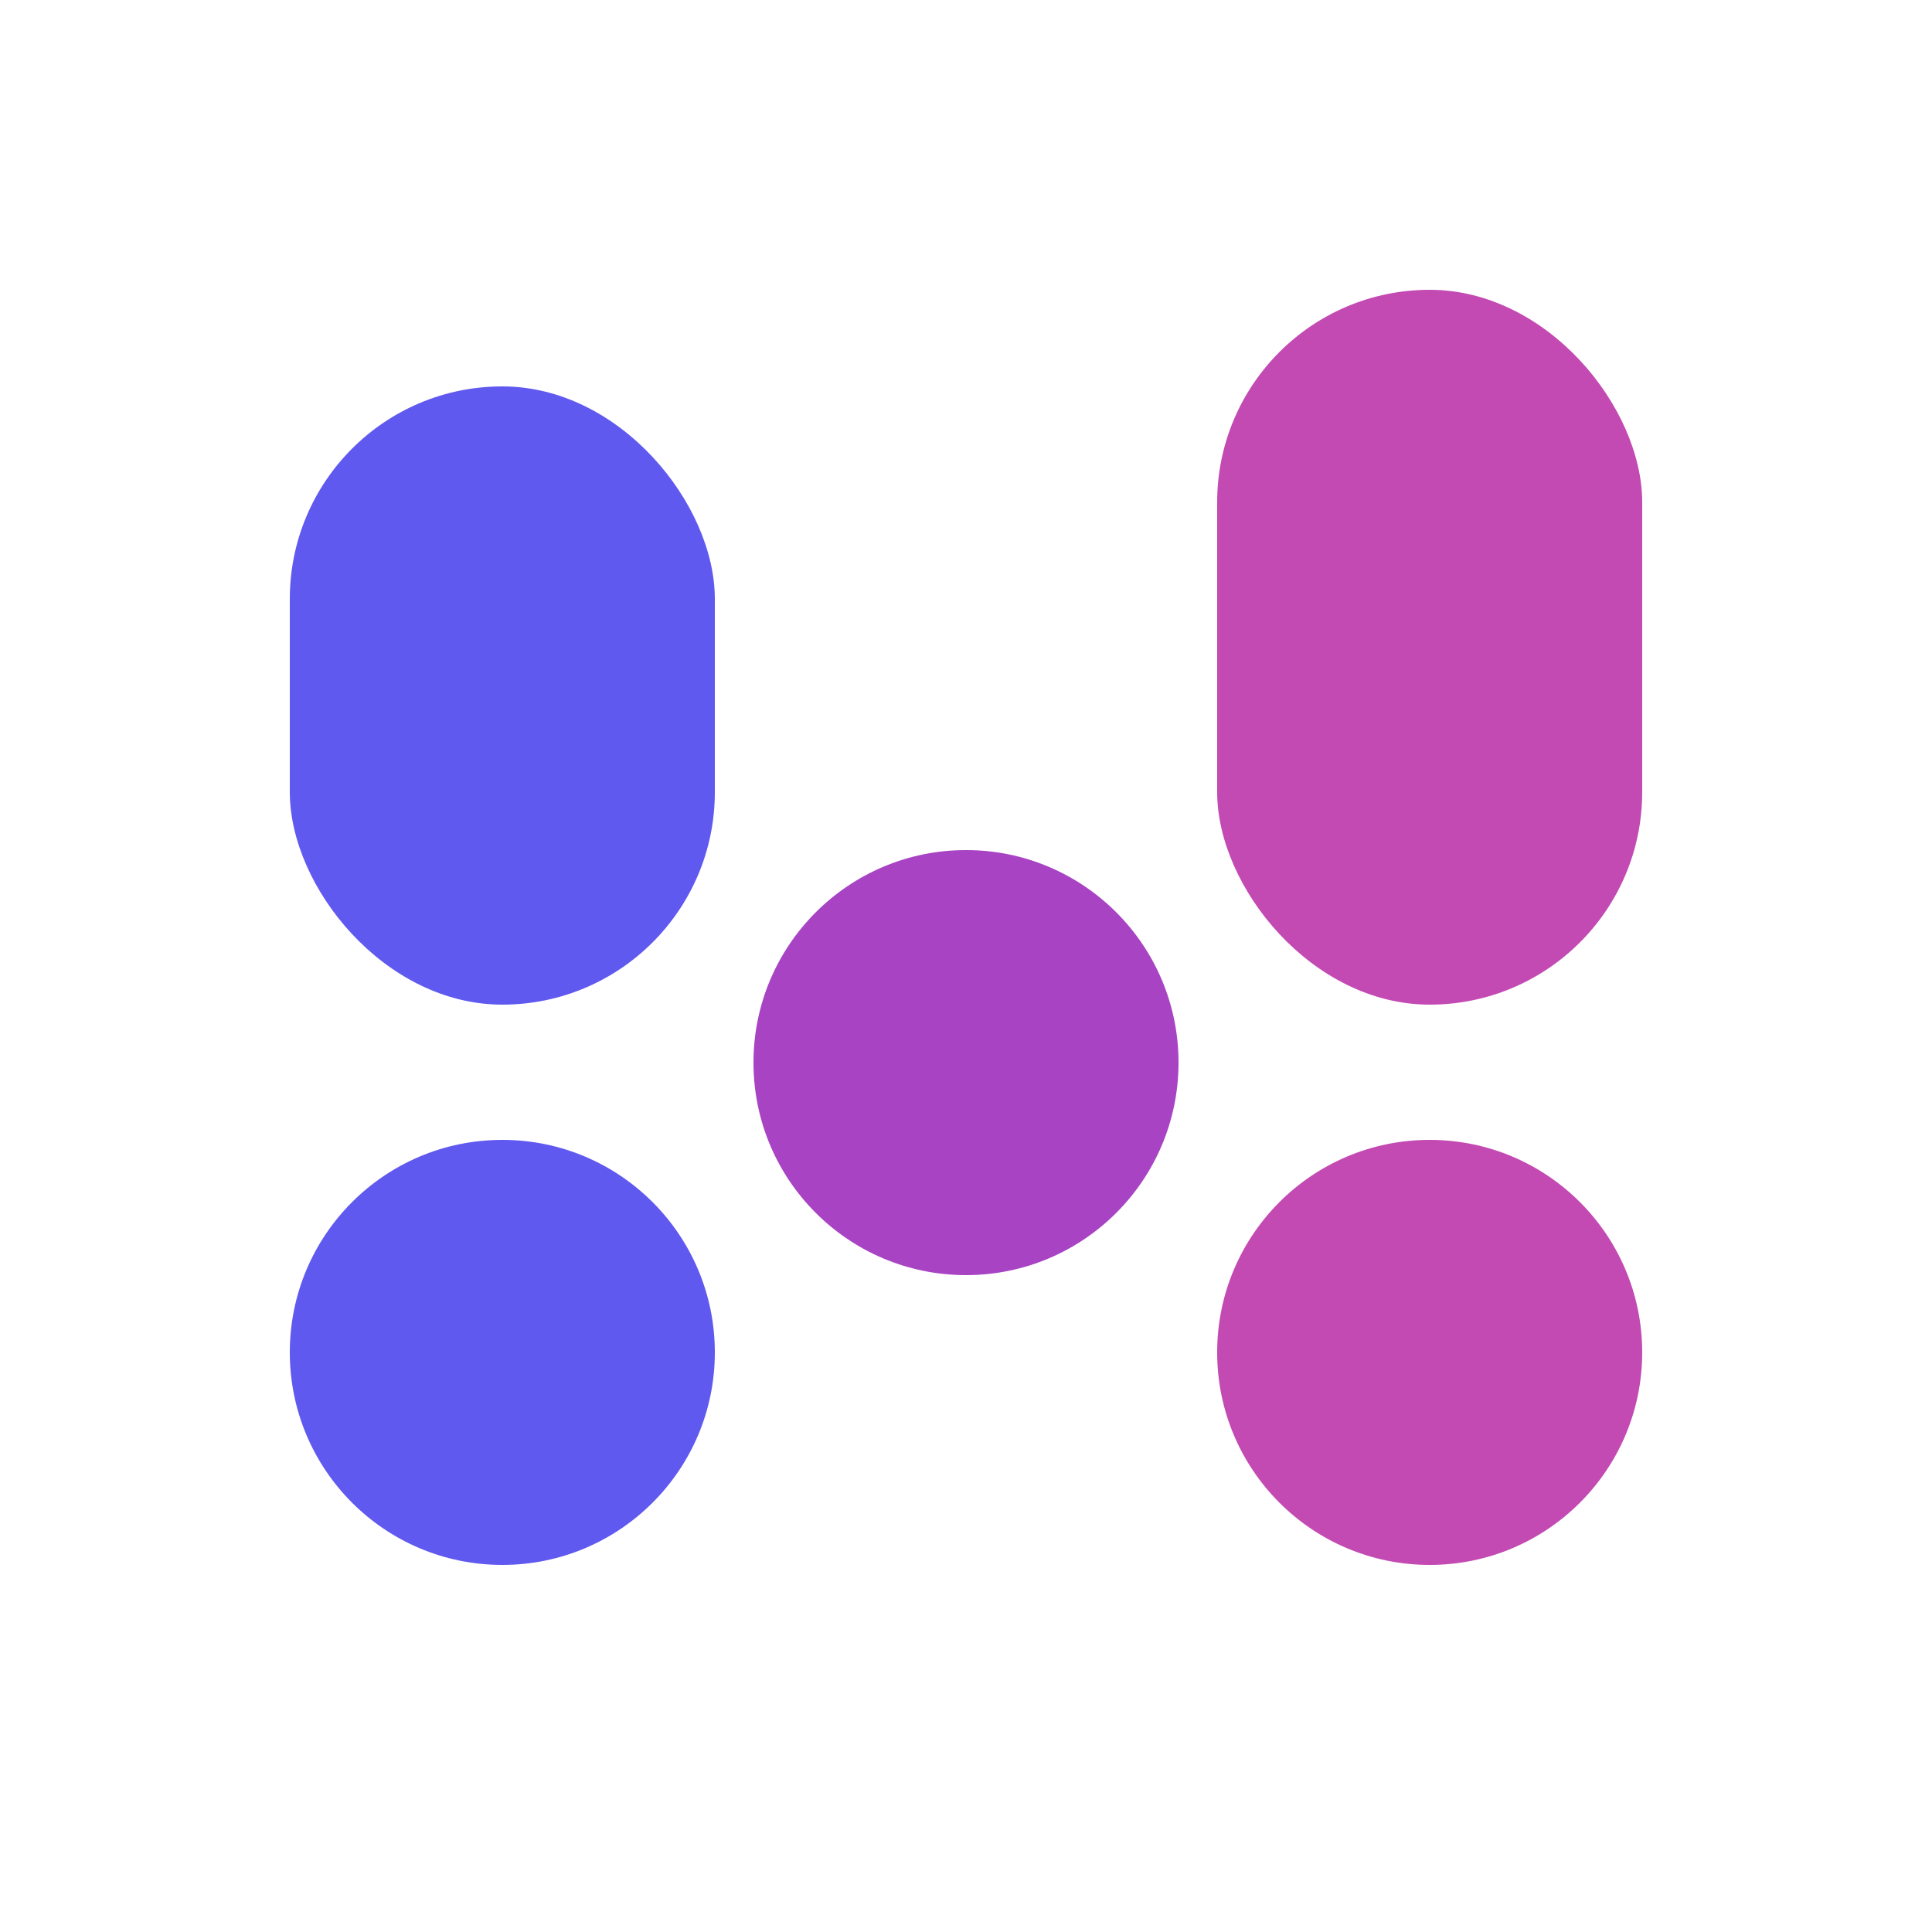 <svg xmlns="http://www.w3.org/2000/svg" version="1.1" xmlns:xlink="http://www.w3.org/1999/xlink" width="100" height="100"><svg xmlns="http://www.w3.org/2000/svg" viewBox="0 0 100 100" width="100" height="100">
  <!-- Left side: shorter cylinder (made much bigger) -->
  <rect x="15" y="20" width="22" height="32" rx="11" ry="11" fill="#6059EF"></rect>
  
  <!-- Left side: circle (made much bigger) -->
  <circle cx="26" cy="70" r="11" fill="#6059EF"></circle>
  
  <!-- Right side: taller cylinder (made much bigger) -->
  <rect x="63" y="15" width="22" height="37" rx="11" ry="11" fill="#C34AB3"></rect>
  
  <!-- Right side: circle (made much bigger) -->
  <circle cx="74" cy="70" r="11" fill="#C34AB3"></circle>
  
  <!-- Middle circle (made much bigger and positioned well) -->
  <circle cx="50" cy="55" r="11" fill="#A843C4"></circle>
</svg><style>@media (prefers-color-scheme: light) { :root { filter: none; } }
@media (prefers-color-scheme: dark) { :root { filter: none; } }
</style></svg>